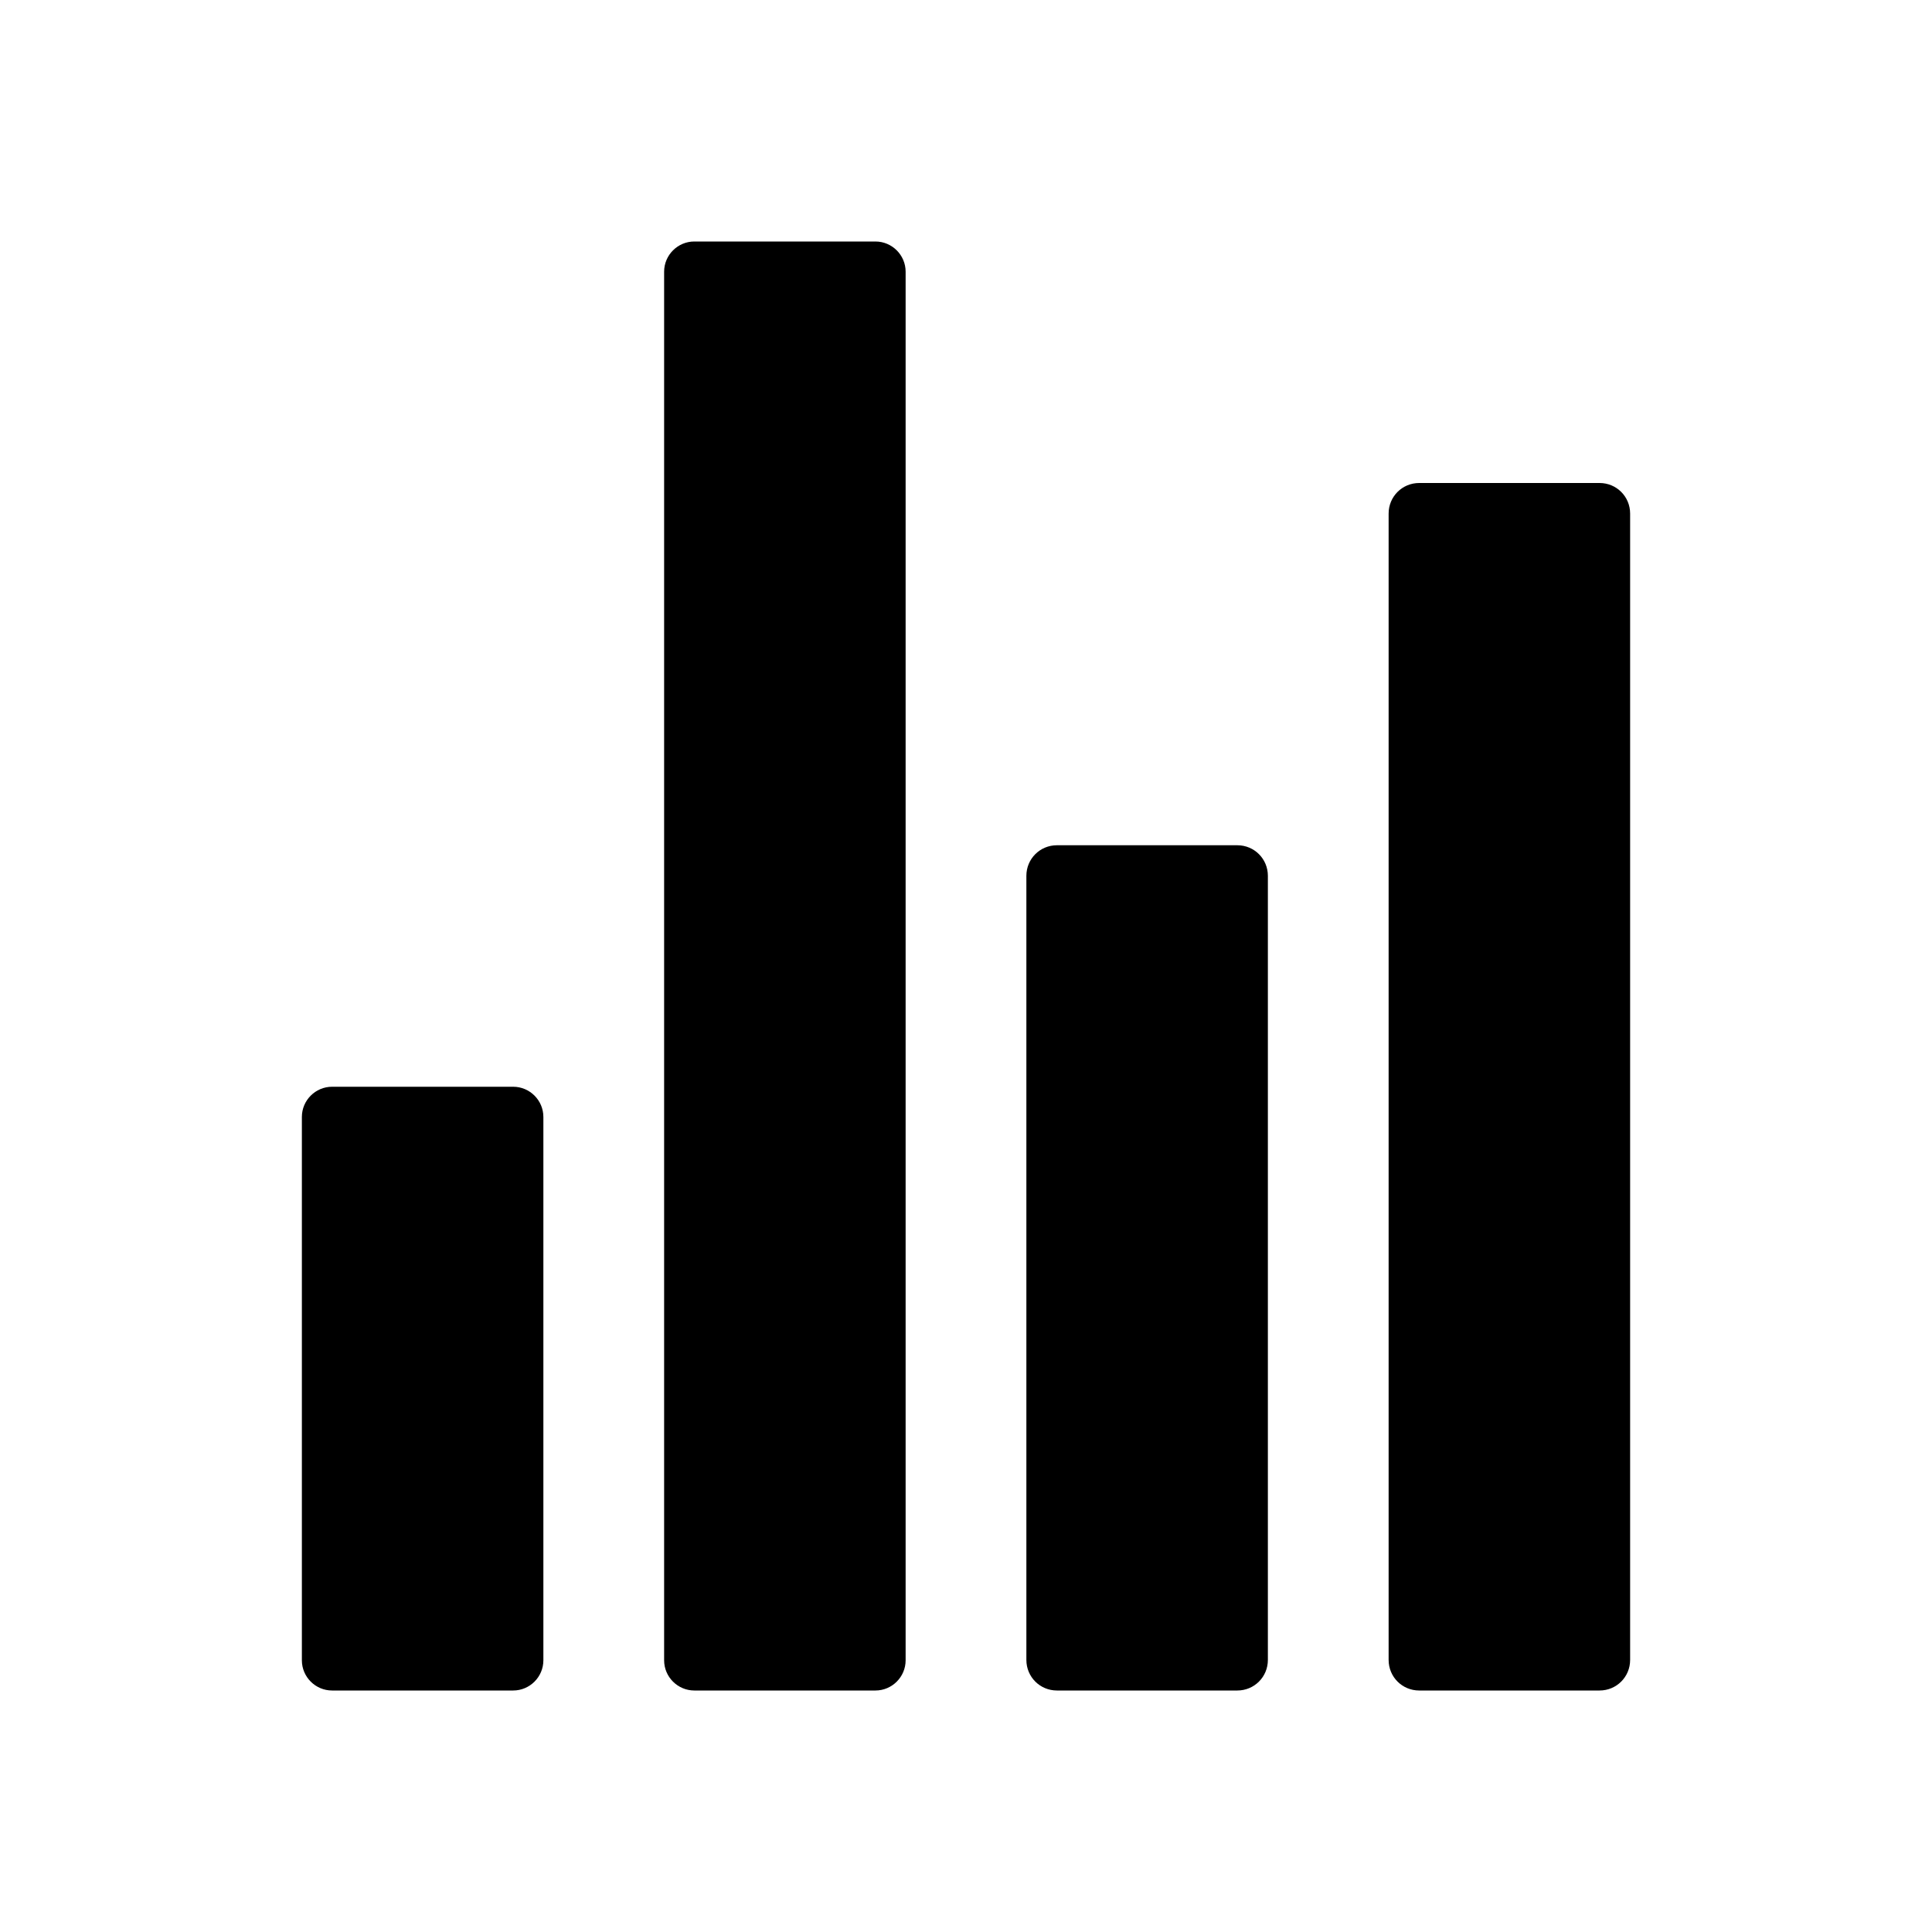 <svg xmlns="http://www.w3.org/2000/svg" viewBox="0 0 512 512"><path d="M184 448h48c4.4 0 8-3.6 8-8V72c0-4.4-3.6-8-8-8h-48c-4.4 0-8 3.6-8 8v368c0 4.4 3.6 8 8 8zM88 448h48c4.4 0 8-3.6 8-8V296c0-4.4-3.6-8-8-8H88c-4.4 0-8 3.6-8 8v144c0 4.4 3.6 8 8 8zM280.1 448h47.8c4.5 0 8.1-3.6 8.1-8.1V232.1c0-4.5-3.6-8.1-8.1-8.1h-47.8c-4.5 0-8.1 3.6-8.1 8.1v207.8c0 4.5 3.6 8.1 8.1 8.1zM368 136.1v303.8c0 4.5 3.6 8.1 8.1 8.1h47.8c4.5 0 8.1-3.6 8.1-8.1V136.1c0-4.5-3.6-8.1-8.1-8.1h-47.8c-4.5 0-8.1 3.6-8.1 8.1z"/></svg>